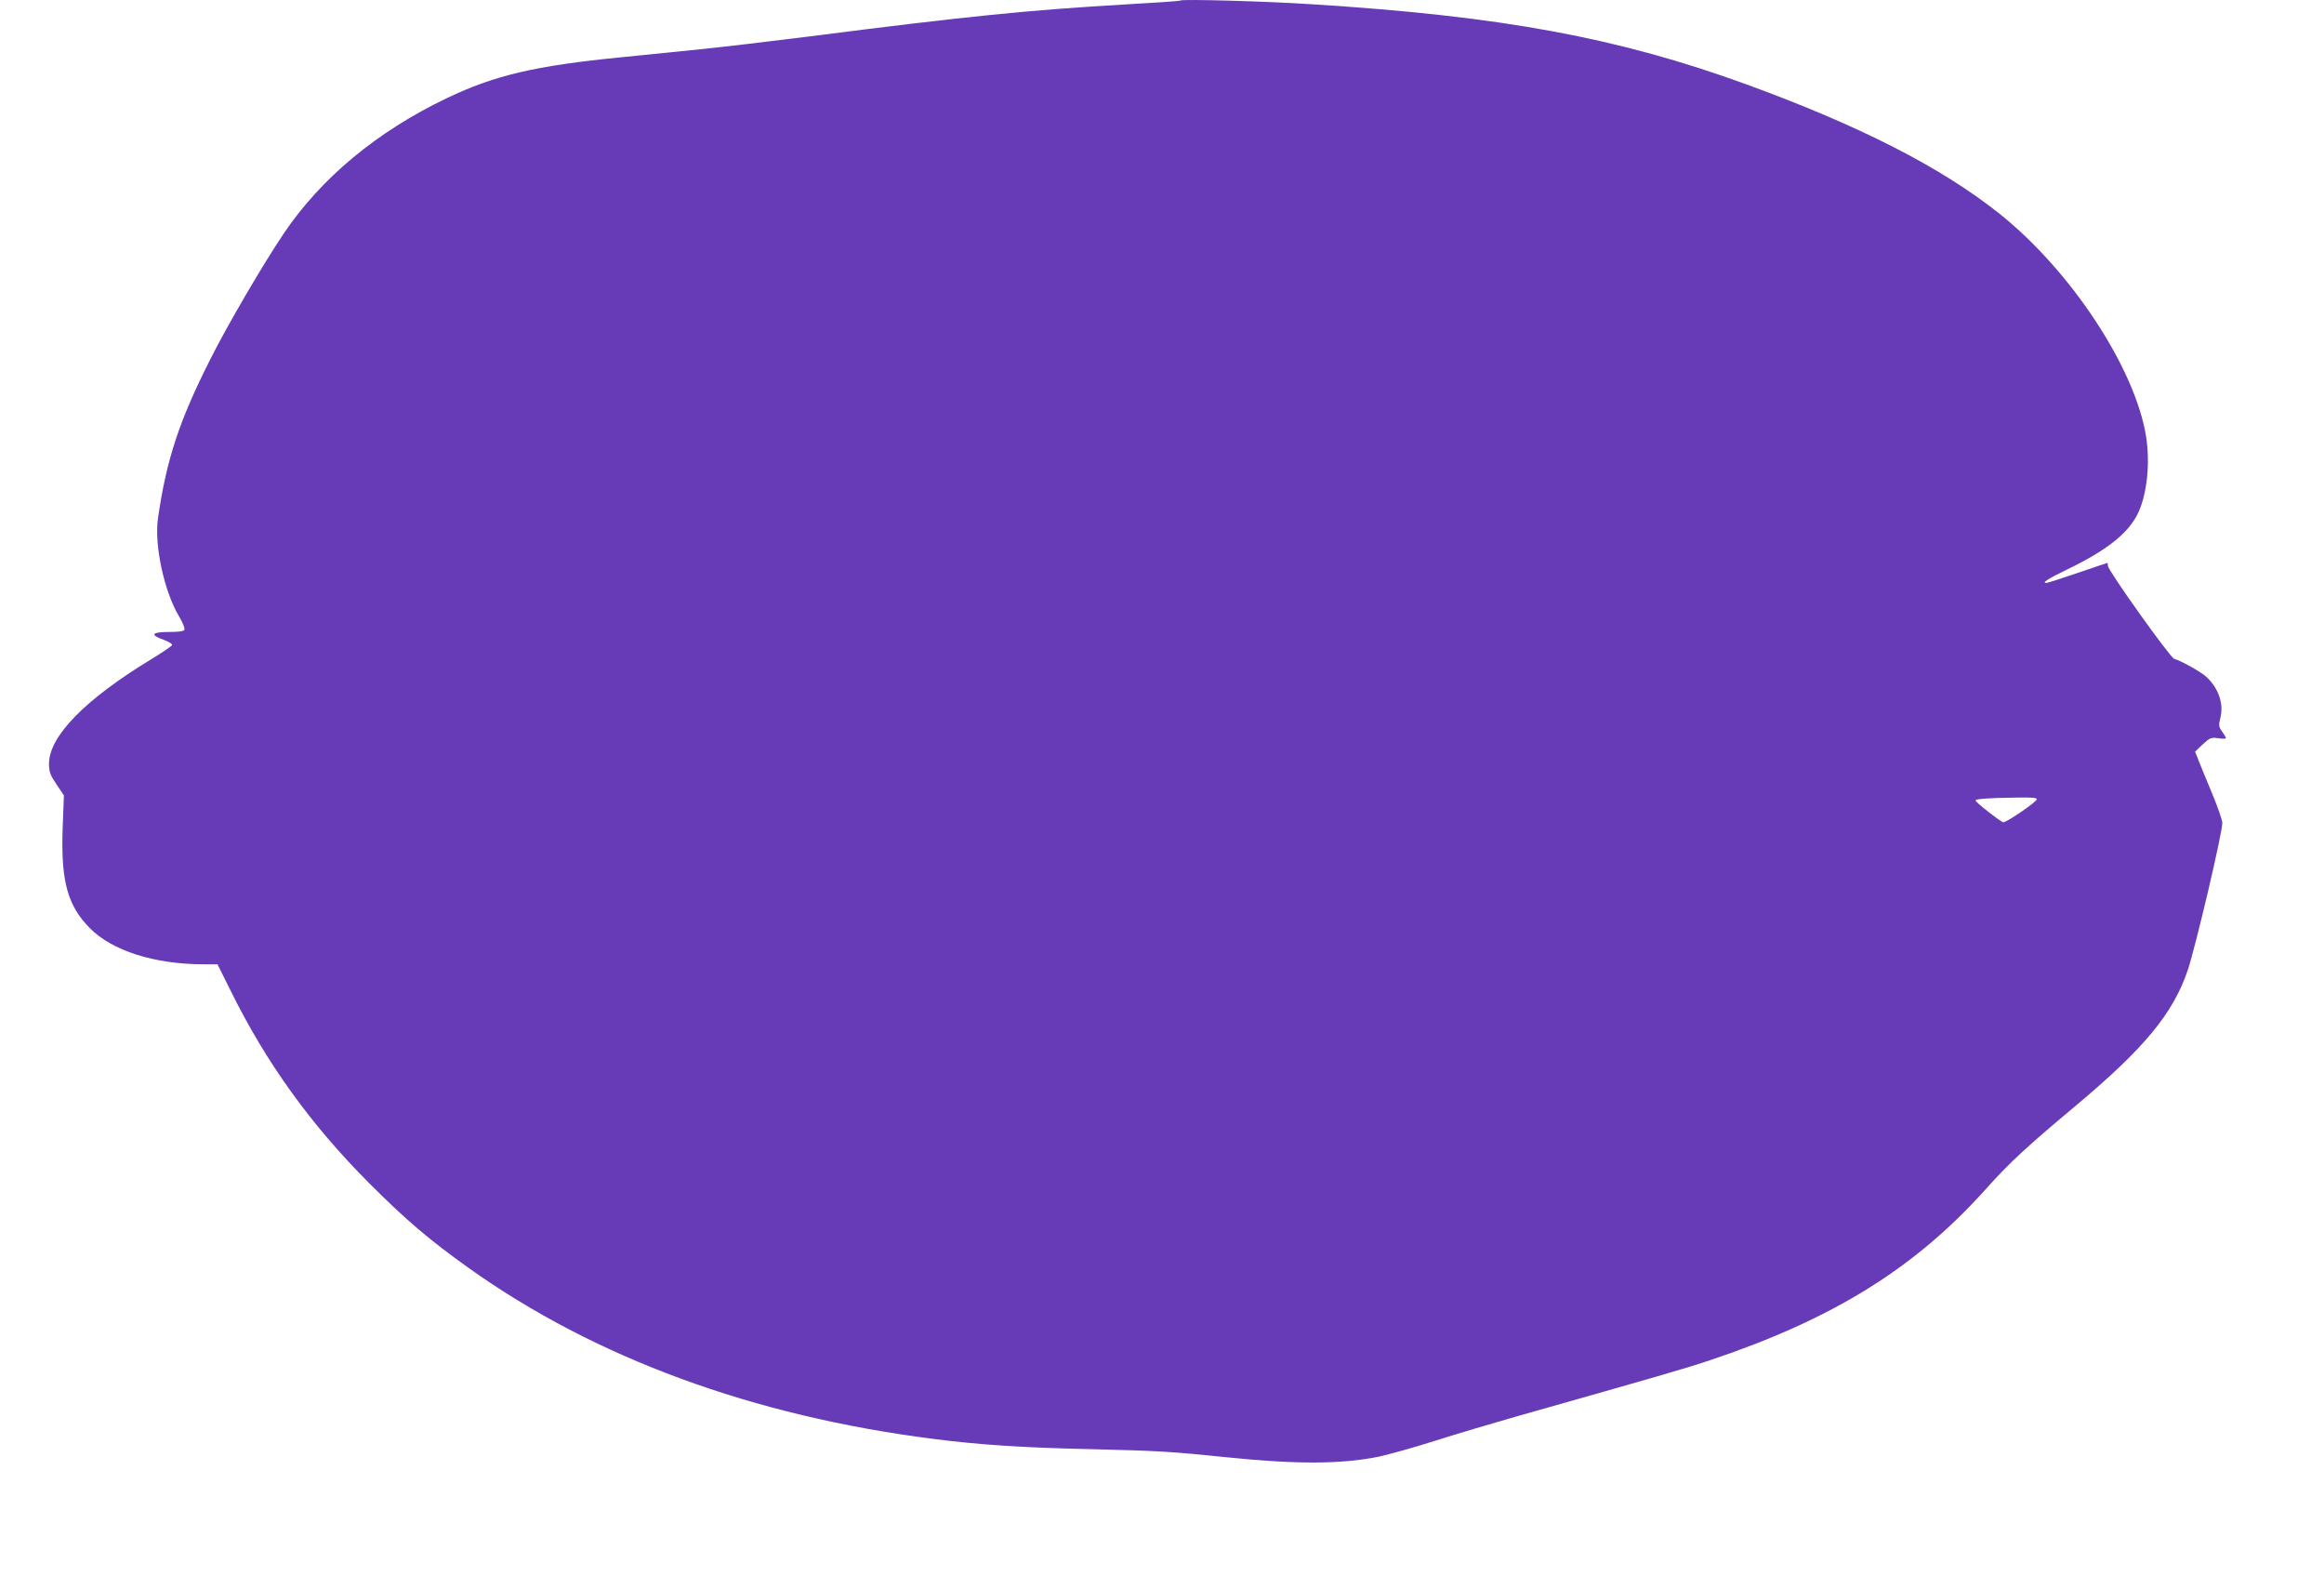<?xml version="1.0" standalone="no"?>
<!DOCTYPE svg PUBLIC "-//W3C//DTD SVG 20010904//EN"
 "http://www.w3.org/TR/2001/REC-SVG-20010904/DTD/svg10.dtd">
<svg version="1.0" xmlns="http://www.w3.org/2000/svg"
 width="1280pt" height="868pt" viewBox="0 0 1280 868"
 preserveAspectRatio="xMidYMid meet">
<g transform="translate(0,868) scale(0.1,-0.1)"
fill="#673ab7" stroke="none">
<path d="M6500 8677 c-3 -3 -135 -12 -295 -21 -536 -31 -884 -66 -1750 -177
-214 -27 -478 -58 -585 -69 -107 -11 -307 -31 -445 -45 -477 -47 -699 -99
-963 -225 -387 -185 -694 -441 -900 -747 -116 -173 -308 -501 -402 -688 -173
-342 -243 -554 -290 -880 -21 -146 34 -401 116 -539 19 -32 33 -65 30 -73 -4
-9 -28 -13 -86 -13 -95 0 -106 -16 -29 -43 27 -10 49 -23 47 -29 -2 -6 -56
-42 -118 -80 -362 -220 -560 -423 -560 -573 0 -45 6 -62 41 -114 l41 -61 -7
-182 c-10 -290 27 -425 150 -549 122 -124 354 -198 622 -199 l81 0 71 -143
c198 -401 442 -739 765 -1063 204 -204 330 -311 547 -466 696 -496 1567 -816
2564 -942 249 -32 492 -48 865 -56 373 -9 439 -13 750 -45 381 -39 631 -38
835 4 55 12 192 50 305 86 113 36 318 97 455 136 777 220 934 265 1070 311
673 226 1124 506 1514 942 128 143 223 231 491 455 381 319 539 510 620 750
44 133 190 753 190 810 0 14 -25 87 -56 161 -31 74 -65 157 -75 183 l-19 48
42 40 c40 37 46 39 86 34 23 -4 42 -3 42 0 0 4 -9 20 -21 36 -19 27 -20 35
-10 75 20 77 -9 163 -76 226 -28 27 -141 90 -178 100 -22 6 -365 487 -365 512
0 9 -2 16 -4 16 -2 0 -75 -25 -163 -55 -88 -30 -166 -55 -172 -55 -27 0 5 21
116 75 220 106 338 201 390 312 49 105 66 276 43 420 -61 377 -413 911 -807
1226 -322 256 -766 483 -1393 712 -707 257 -1341 375 -2385 441 -254 17 -726
30 -735 21z m4718 -4399 c-6 -18 -170 -129 -185 -126 -16 4 -152 110 -152 120
-1 9 69 14 222 16 90 2 118 -1 115 -10z"/>
</g>
</svg>
